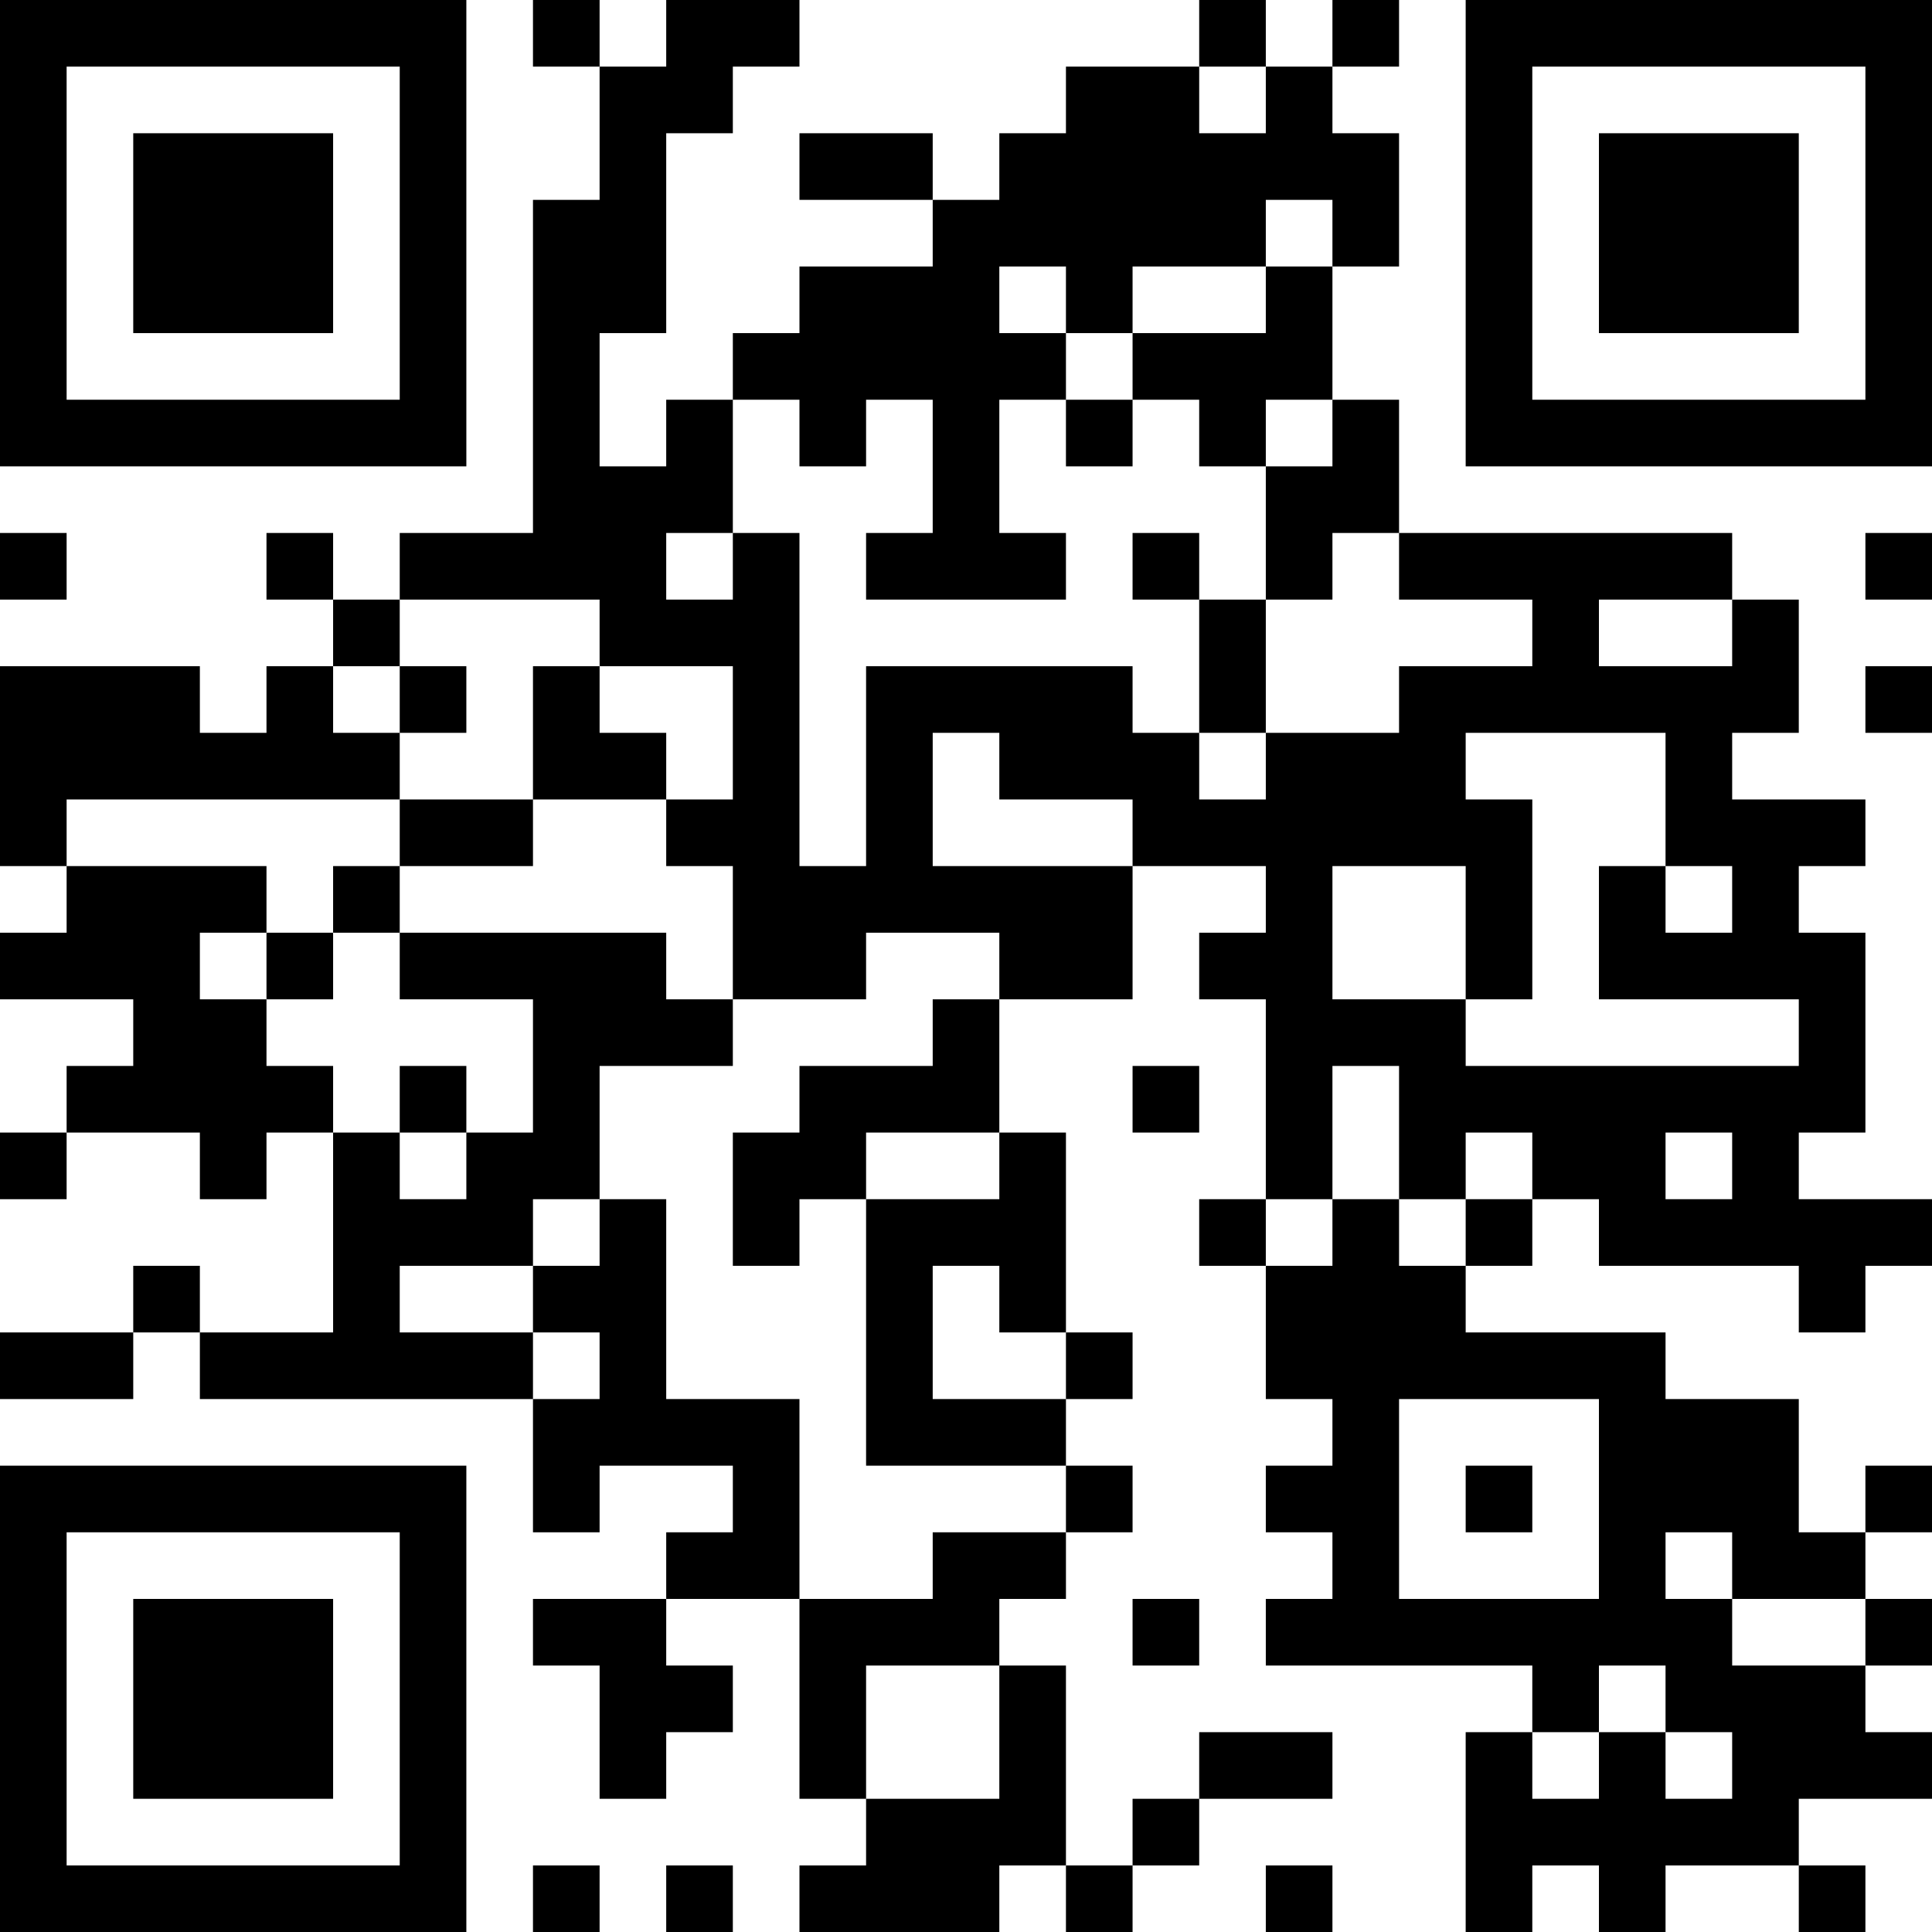 <?xml version="1.0" encoding="UTF-8"?>
<svg xmlns="http://www.w3.org/2000/svg" version="1.1" width="300" height="300" viewBox="0 0 300 300"><rect x="0" y="0" width="300" height="300" fill="#ffffff"/><g transform="scale(10.345)"><g transform="translate(0,0)"><g><g transform="translate(3.5,3.5)"><path fill-rule="evenodd" d="M-3.5 -3.5L3.5 -3.5L3.5 3.5L-3.5 3.5ZM-2.5 -2.5L-2.5 2.5L2.5 2.5L2.5 -2.5Z" fill="#000000"/><path fill-rule="evenodd" d="M-1.5 -1.5L1.5 -1.5L1.5 1.5L-1.5 1.5Z" fill="#000000"/></g></g><g><g transform="translate(25.5,3.5)"><g transform="rotate(90)"><path fill-rule="evenodd" d="M-3.5 -3.5L3.5 -3.5L3.5 3.5L-3.5 3.5ZM-2.5 -2.5L-2.5 2.5L2.5 2.5L2.5 -2.5Z" fill="#000000"/><path fill-rule="evenodd" d="M-1.5 -1.5L1.5 -1.5L1.5 1.5L-1.5 1.5Z" fill="#000000"/></g></g></g><g><g transform="translate(3.5,25.5)"><g transform="rotate(-90)"><path fill-rule="evenodd" d="M-3.5 -3.5L3.5 -3.5L3.5 3.5L-3.5 3.5ZM-2.5 -2.5L-2.5 2.5L2.5 2.5L2.5 -2.5Z" fill="#000000"/><path fill-rule="evenodd" d="M-1.5 -1.5L1.5 -1.5L1.5 1.5L-1.5 1.5Z" fill="#000000"/></g></g></g><path fill-rule="evenodd" d="M8 0L8 1L9 1L9 3L8 3L8 8L6 8L6 9L5 9L5 8L4 8L4 9L5 9L5 10L4 10L4 11L3 11L3 10L0 10L0 13L1 13L1 14L0 14L0 15L2 15L2 16L1 16L1 17L0 17L0 18L1 18L1 17L3 17L3 18L4 18L4 17L5 17L5 20L3 20L3 19L2 19L2 20L0 20L0 21L2 21L2 20L3 20L3 21L8 21L8 23L9 23L9 22L11 22L11 23L10 23L10 24L8 24L8 25L9 25L9 27L10 27L10 26L11 26L11 25L10 25L10 24L12 24L12 27L13 27L13 28L12 28L12 29L15 29L15 28L16 28L16 29L17 29L17 28L18 28L18 27L20 27L20 26L18 26L18 27L17 27L17 28L16 28L16 25L15 25L15 24L16 24L16 23L17 23L17 22L16 22L16 21L17 21L17 20L16 20L16 17L15 17L15 15L17 15L17 13L19 13L19 14L18 14L18 15L19 15L19 18L18 18L18 19L19 19L19 21L20 21L20 22L19 22L19 23L20 23L20 24L19 24L19 25L23 25L23 26L22 26L22 29L23 29L23 28L24 28L24 29L25 29L25 28L27 28L27 29L28 29L28 28L27 28L27 27L29 27L29 26L28 26L28 25L29 25L29 24L28 24L28 23L29 23L29 22L28 22L28 23L27 23L27 21L25 21L25 20L22 20L22 19L23 19L23 18L24 18L24 19L27 19L27 20L28 20L28 19L29 19L29 18L27 18L27 17L28 17L28 14L27 14L27 13L28 13L28 12L26 12L26 11L27 11L27 9L26 9L26 8L21 8L21 6L20 6L20 4L21 4L21 2L20 2L20 1L21 1L21 0L20 0L20 1L19 1L19 0L18 0L18 1L16 1L16 2L15 2L15 3L14 3L14 2L12 2L12 3L14 3L14 4L12 4L12 5L11 5L11 6L10 6L10 7L9 7L9 5L10 5L10 2L11 2L11 1L12 1L12 0L10 0L10 1L9 1L9 0ZM18 1L18 2L19 2L19 1ZM19 3L19 4L17 4L17 5L16 5L16 4L15 4L15 5L16 5L16 6L15 6L15 8L16 8L16 9L13 9L13 8L14 8L14 6L13 6L13 7L12 7L12 6L11 6L11 8L10 8L10 9L11 9L11 8L12 8L12 13L13 13L13 10L17 10L17 11L18 11L18 12L19 12L19 11L21 11L21 10L23 10L23 9L21 9L21 8L20 8L20 9L19 9L19 7L20 7L20 6L19 6L19 7L18 7L18 6L17 6L17 5L19 5L19 4L20 4L20 3ZM16 6L16 7L17 7L17 6ZM0 8L0 9L1 9L1 8ZM17 8L17 9L18 9L18 11L19 11L19 9L18 9L18 8ZM28 8L28 9L29 9L29 8ZM6 9L6 10L5 10L5 11L6 11L6 12L1 12L1 13L4 13L4 14L3 14L3 15L4 15L4 16L5 16L5 17L6 17L6 18L7 18L7 17L8 17L8 15L6 15L6 14L10 14L10 15L11 15L11 16L9 16L9 18L8 18L8 19L6 19L6 20L8 20L8 21L9 21L9 20L8 20L8 19L9 19L9 18L10 18L10 21L12 21L12 24L14 24L14 23L16 23L16 22L13 22L13 18L15 18L15 17L13 17L13 18L12 18L12 19L11 19L11 17L12 17L12 16L14 16L14 15L15 15L15 14L13 14L13 15L11 15L11 13L10 13L10 12L11 12L11 10L9 10L9 9ZM24 9L24 10L26 10L26 9ZM6 10L6 11L7 11L7 10ZM8 10L8 12L6 12L6 13L5 13L5 14L4 14L4 15L5 15L5 14L6 14L6 13L8 13L8 12L10 12L10 11L9 11L9 10ZM28 10L28 11L29 11L29 10ZM14 11L14 13L17 13L17 12L15 12L15 11ZM22 11L22 12L23 12L23 15L22 15L22 13L20 13L20 15L22 15L22 16L27 16L27 15L24 15L24 13L25 13L25 14L26 14L26 13L25 13L25 11ZM6 16L6 17L7 17L7 16ZM17 16L17 17L18 17L18 16ZM20 16L20 18L19 18L19 19L20 19L20 18L21 18L21 19L22 19L22 18L23 18L23 17L22 17L22 18L21 18L21 16ZM25 17L25 18L26 18L26 17ZM14 19L14 21L16 21L16 20L15 20L15 19ZM21 21L21 24L24 24L24 21ZM22 22L22 23L23 23L23 22ZM25 23L25 24L26 24L26 25L28 25L28 24L26 24L26 23ZM17 24L17 25L18 25L18 24ZM13 25L13 27L15 27L15 25ZM24 25L24 26L23 26L23 27L24 27L24 26L25 26L25 27L26 27L26 26L25 26L25 25ZM8 28L8 29L9 29L9 28ZM10 28L10 29L11 29L11 28ZM19 28L19 29L20 29L20 28Z" fill="#000000"/></g></g></svg>
